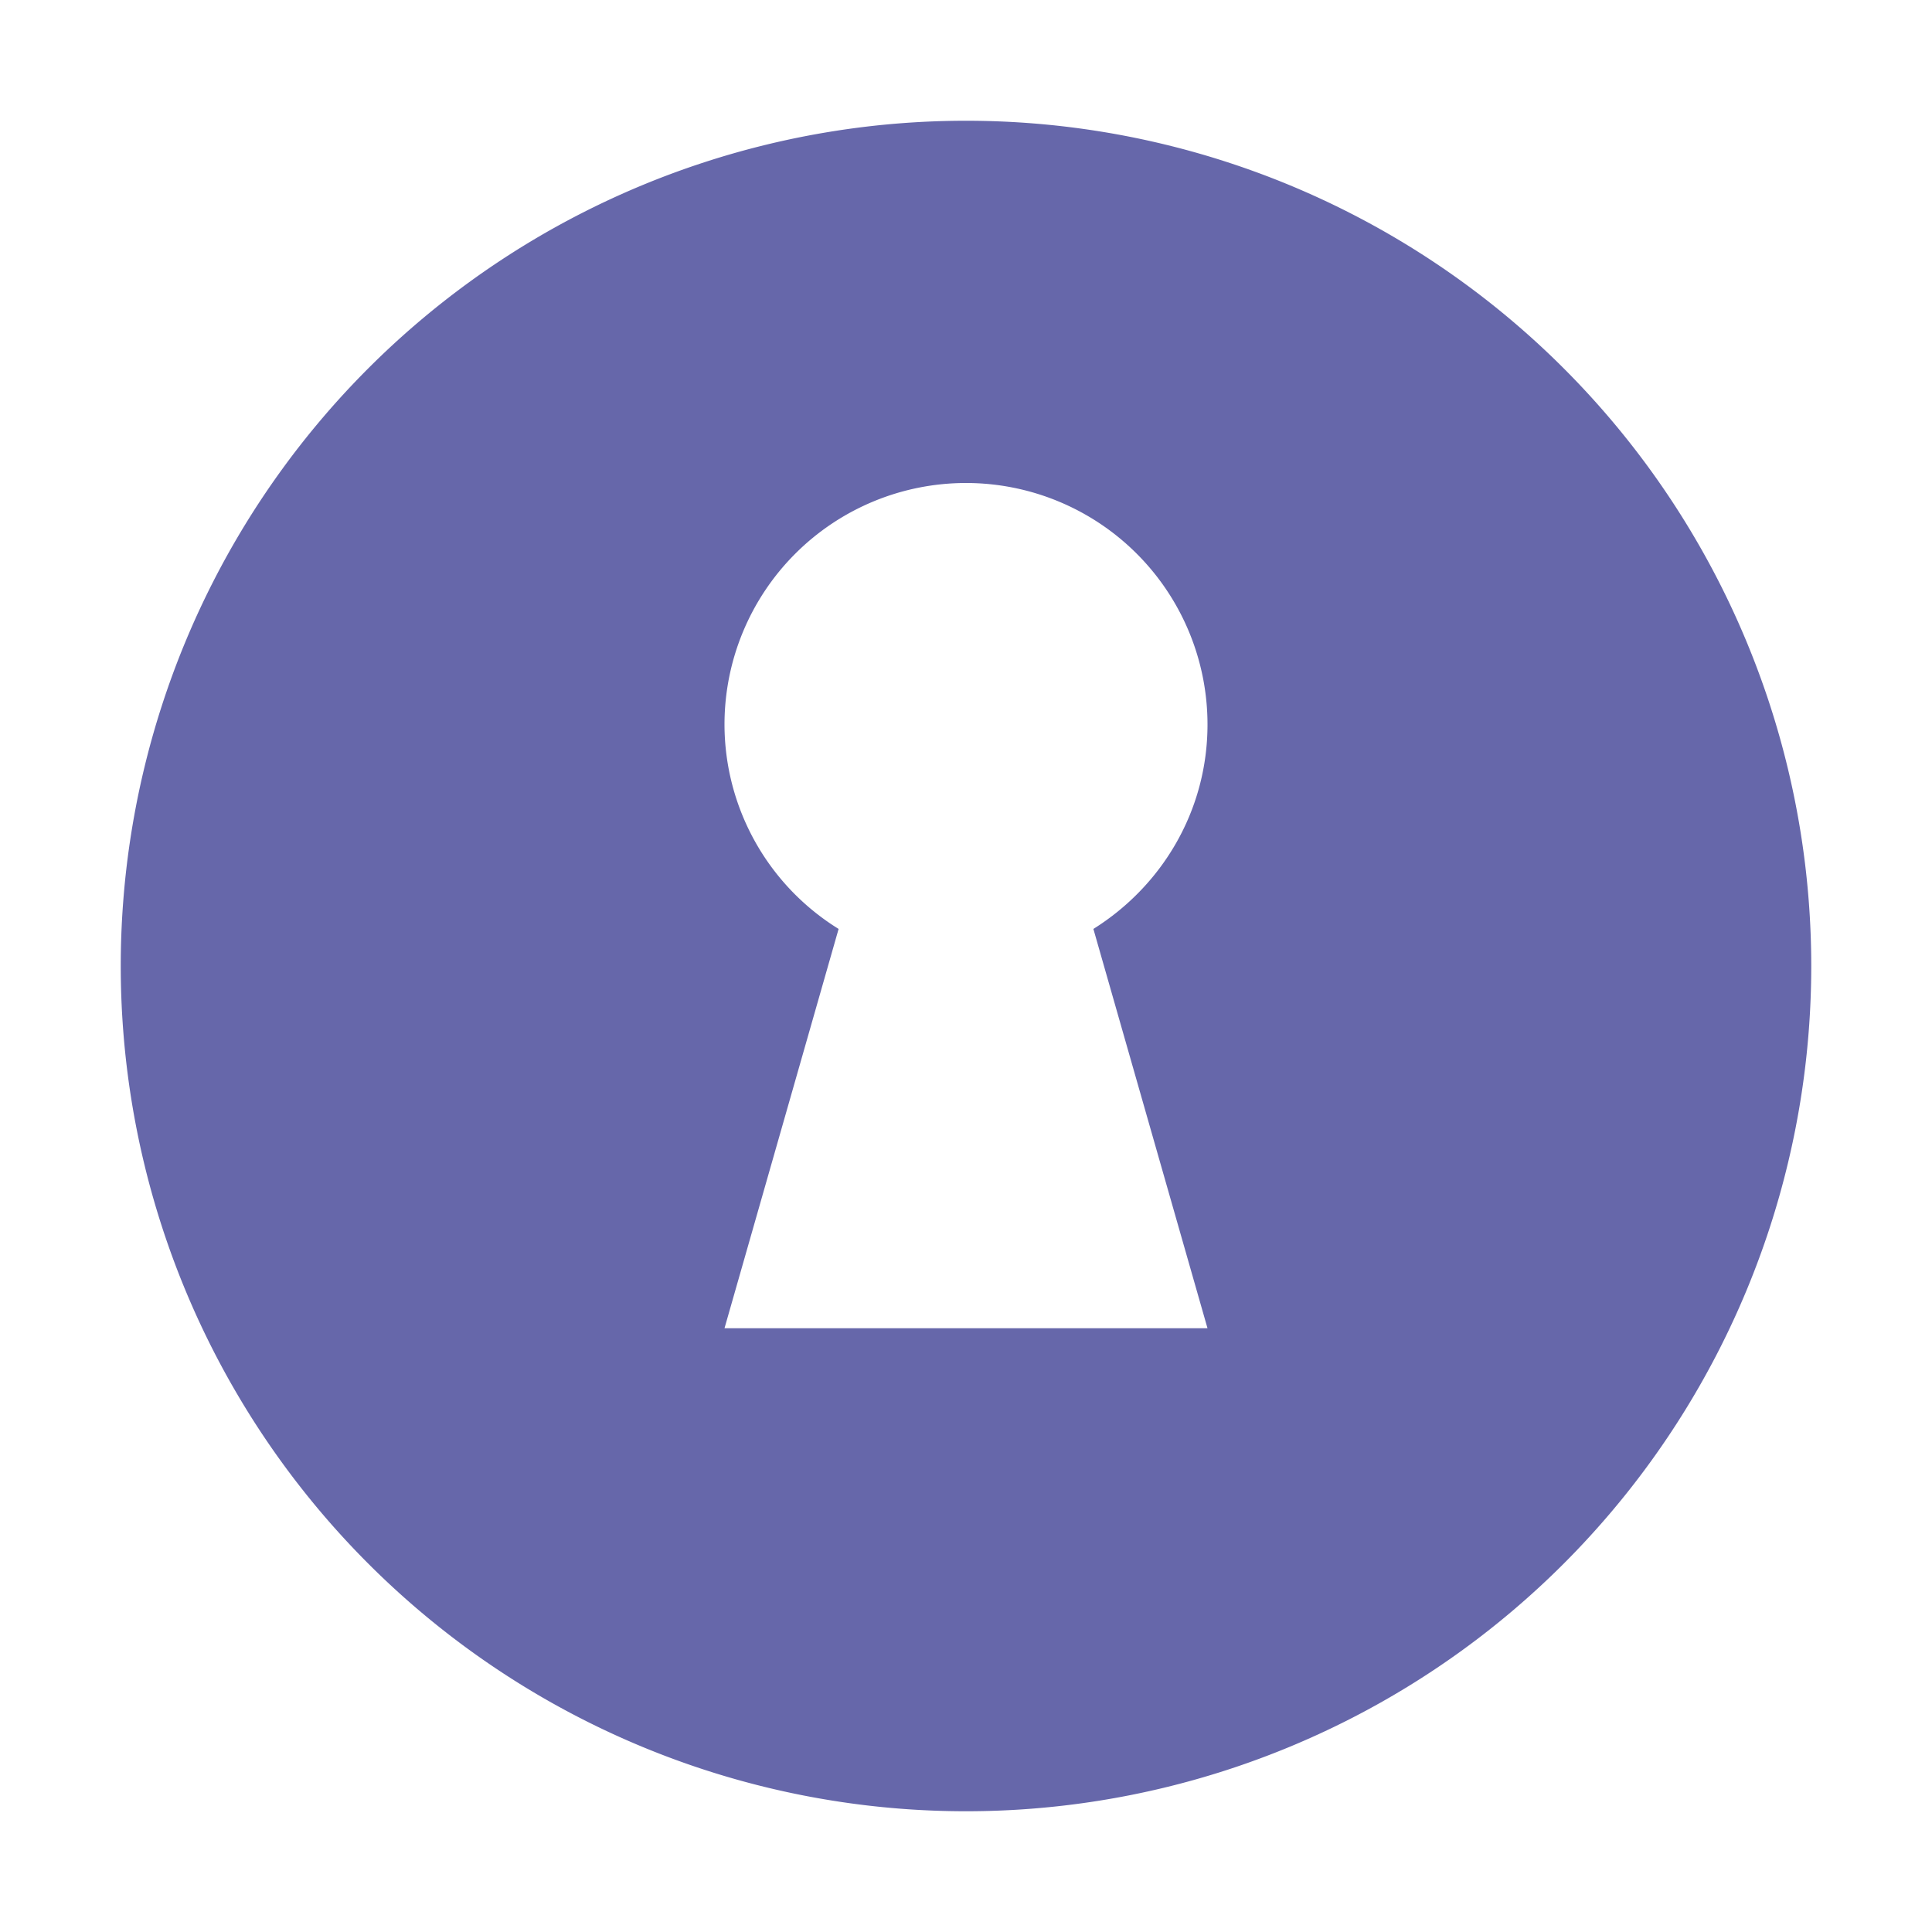 <svg xmlns="http://www.w3.org/2000/svg" viewBox="0 0 16 16" id="Keyhole"><path d="M8 1a7 7 0 1 0 0 14A7 7 0 0 0 8 1zm2 10H6l.945-3.307A1.994 1.994 0 0 1 6 6a2 2 0 1 1 4 0c0 .716-.379 1.339-.945 1.693L10 11z" fill="#6667aa" class="color000000 svgShape"></path></svg>